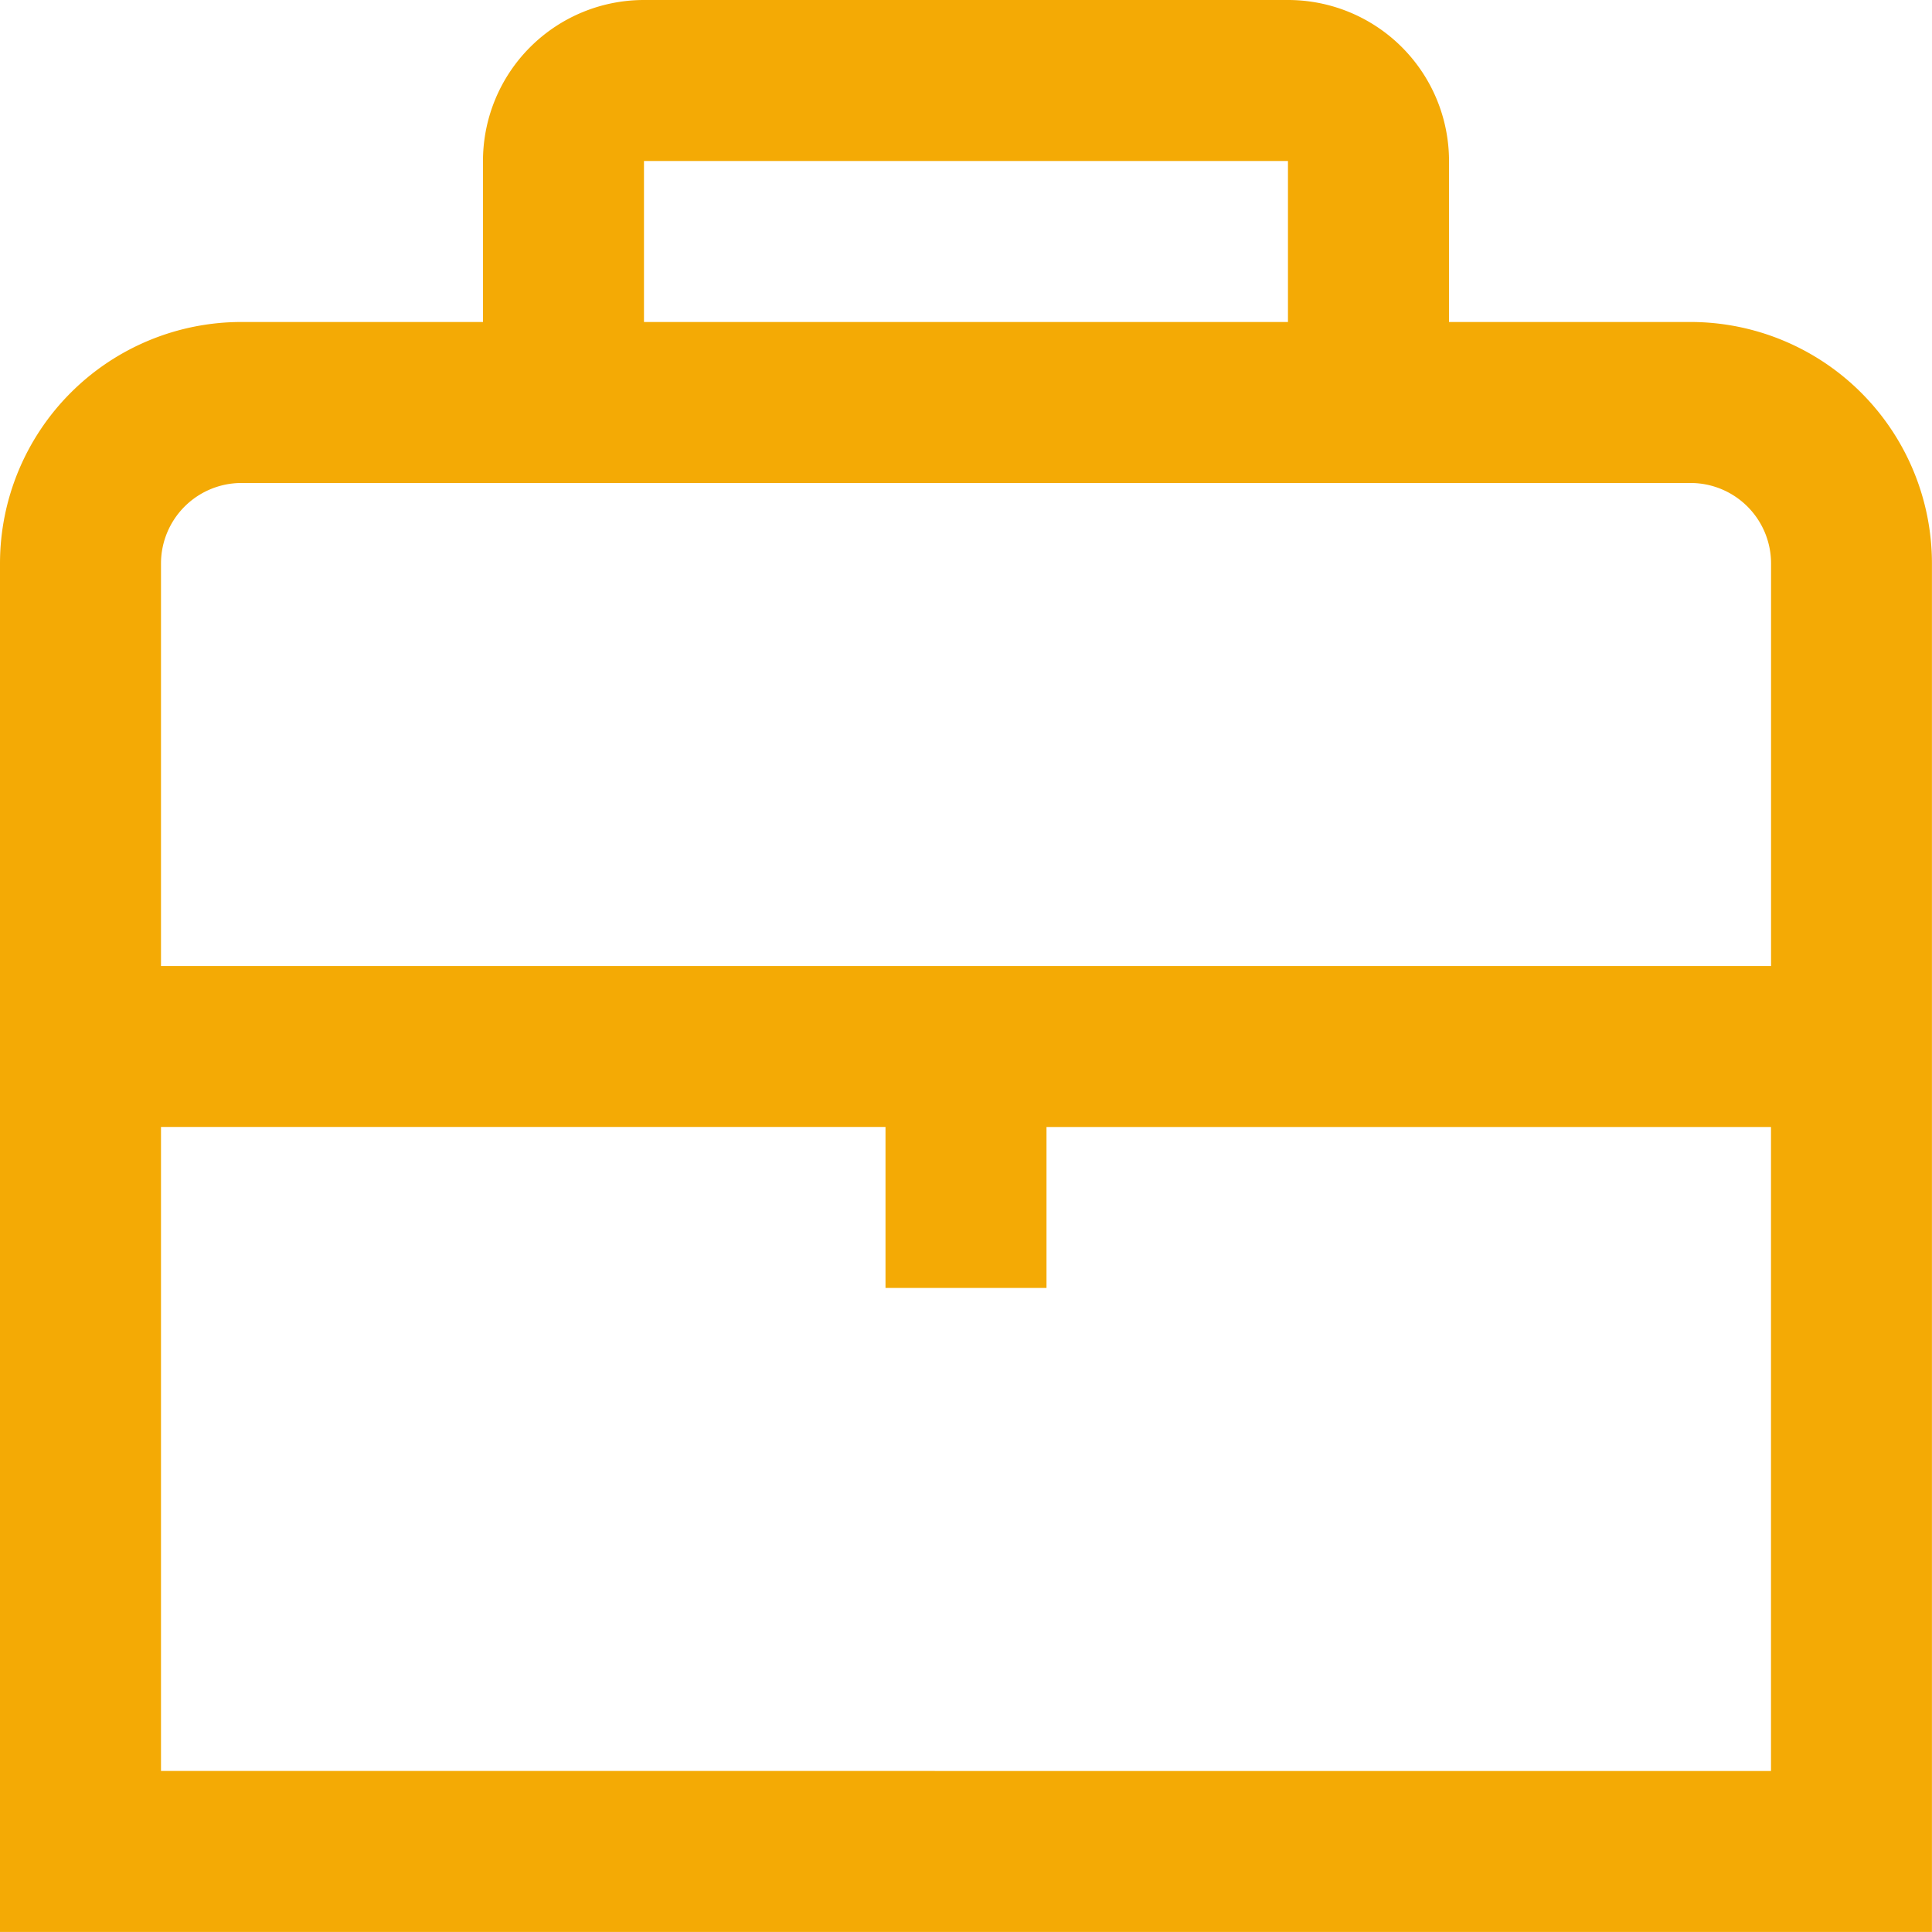 <svg xmlns="http://www.w3.org/2000/svg" width="32.701" height="32.701" viewBox="0 0 32.701 32.701">
  <g id="Group_4044" data-name="Group 4044" transform="translate(9369 13575.918)">
    <path id="Path_4875" data-name="Path 4875" d="M28.614,5.45H24.526V2.725A2.725,2.725,0,0,0,21.8,0H10.9A2.725,2.725,0,0,0,8.175,2.725V5.45H4.088A4.088,4.088,0,0,0,0,9.538V32.7H32.7V9.538A4.088,4.088,0,0,0,28.614,5.45M10.9,2.725H21.8V5.45H10.9ZM4.088,8.175H28.614a1.363,1.363,0,0,1,1.363,1.363v6.813H2.725V9.538A1.363,1.363,0,0,1,4.088,8.175m-1.363,21.8v-10.9H14.988V21.8h2.725V19.076H29.976v10.9Z" transform="translate(-9369 -13575.918)" fill="#f4aa05"/>
  </g>
</svg>
